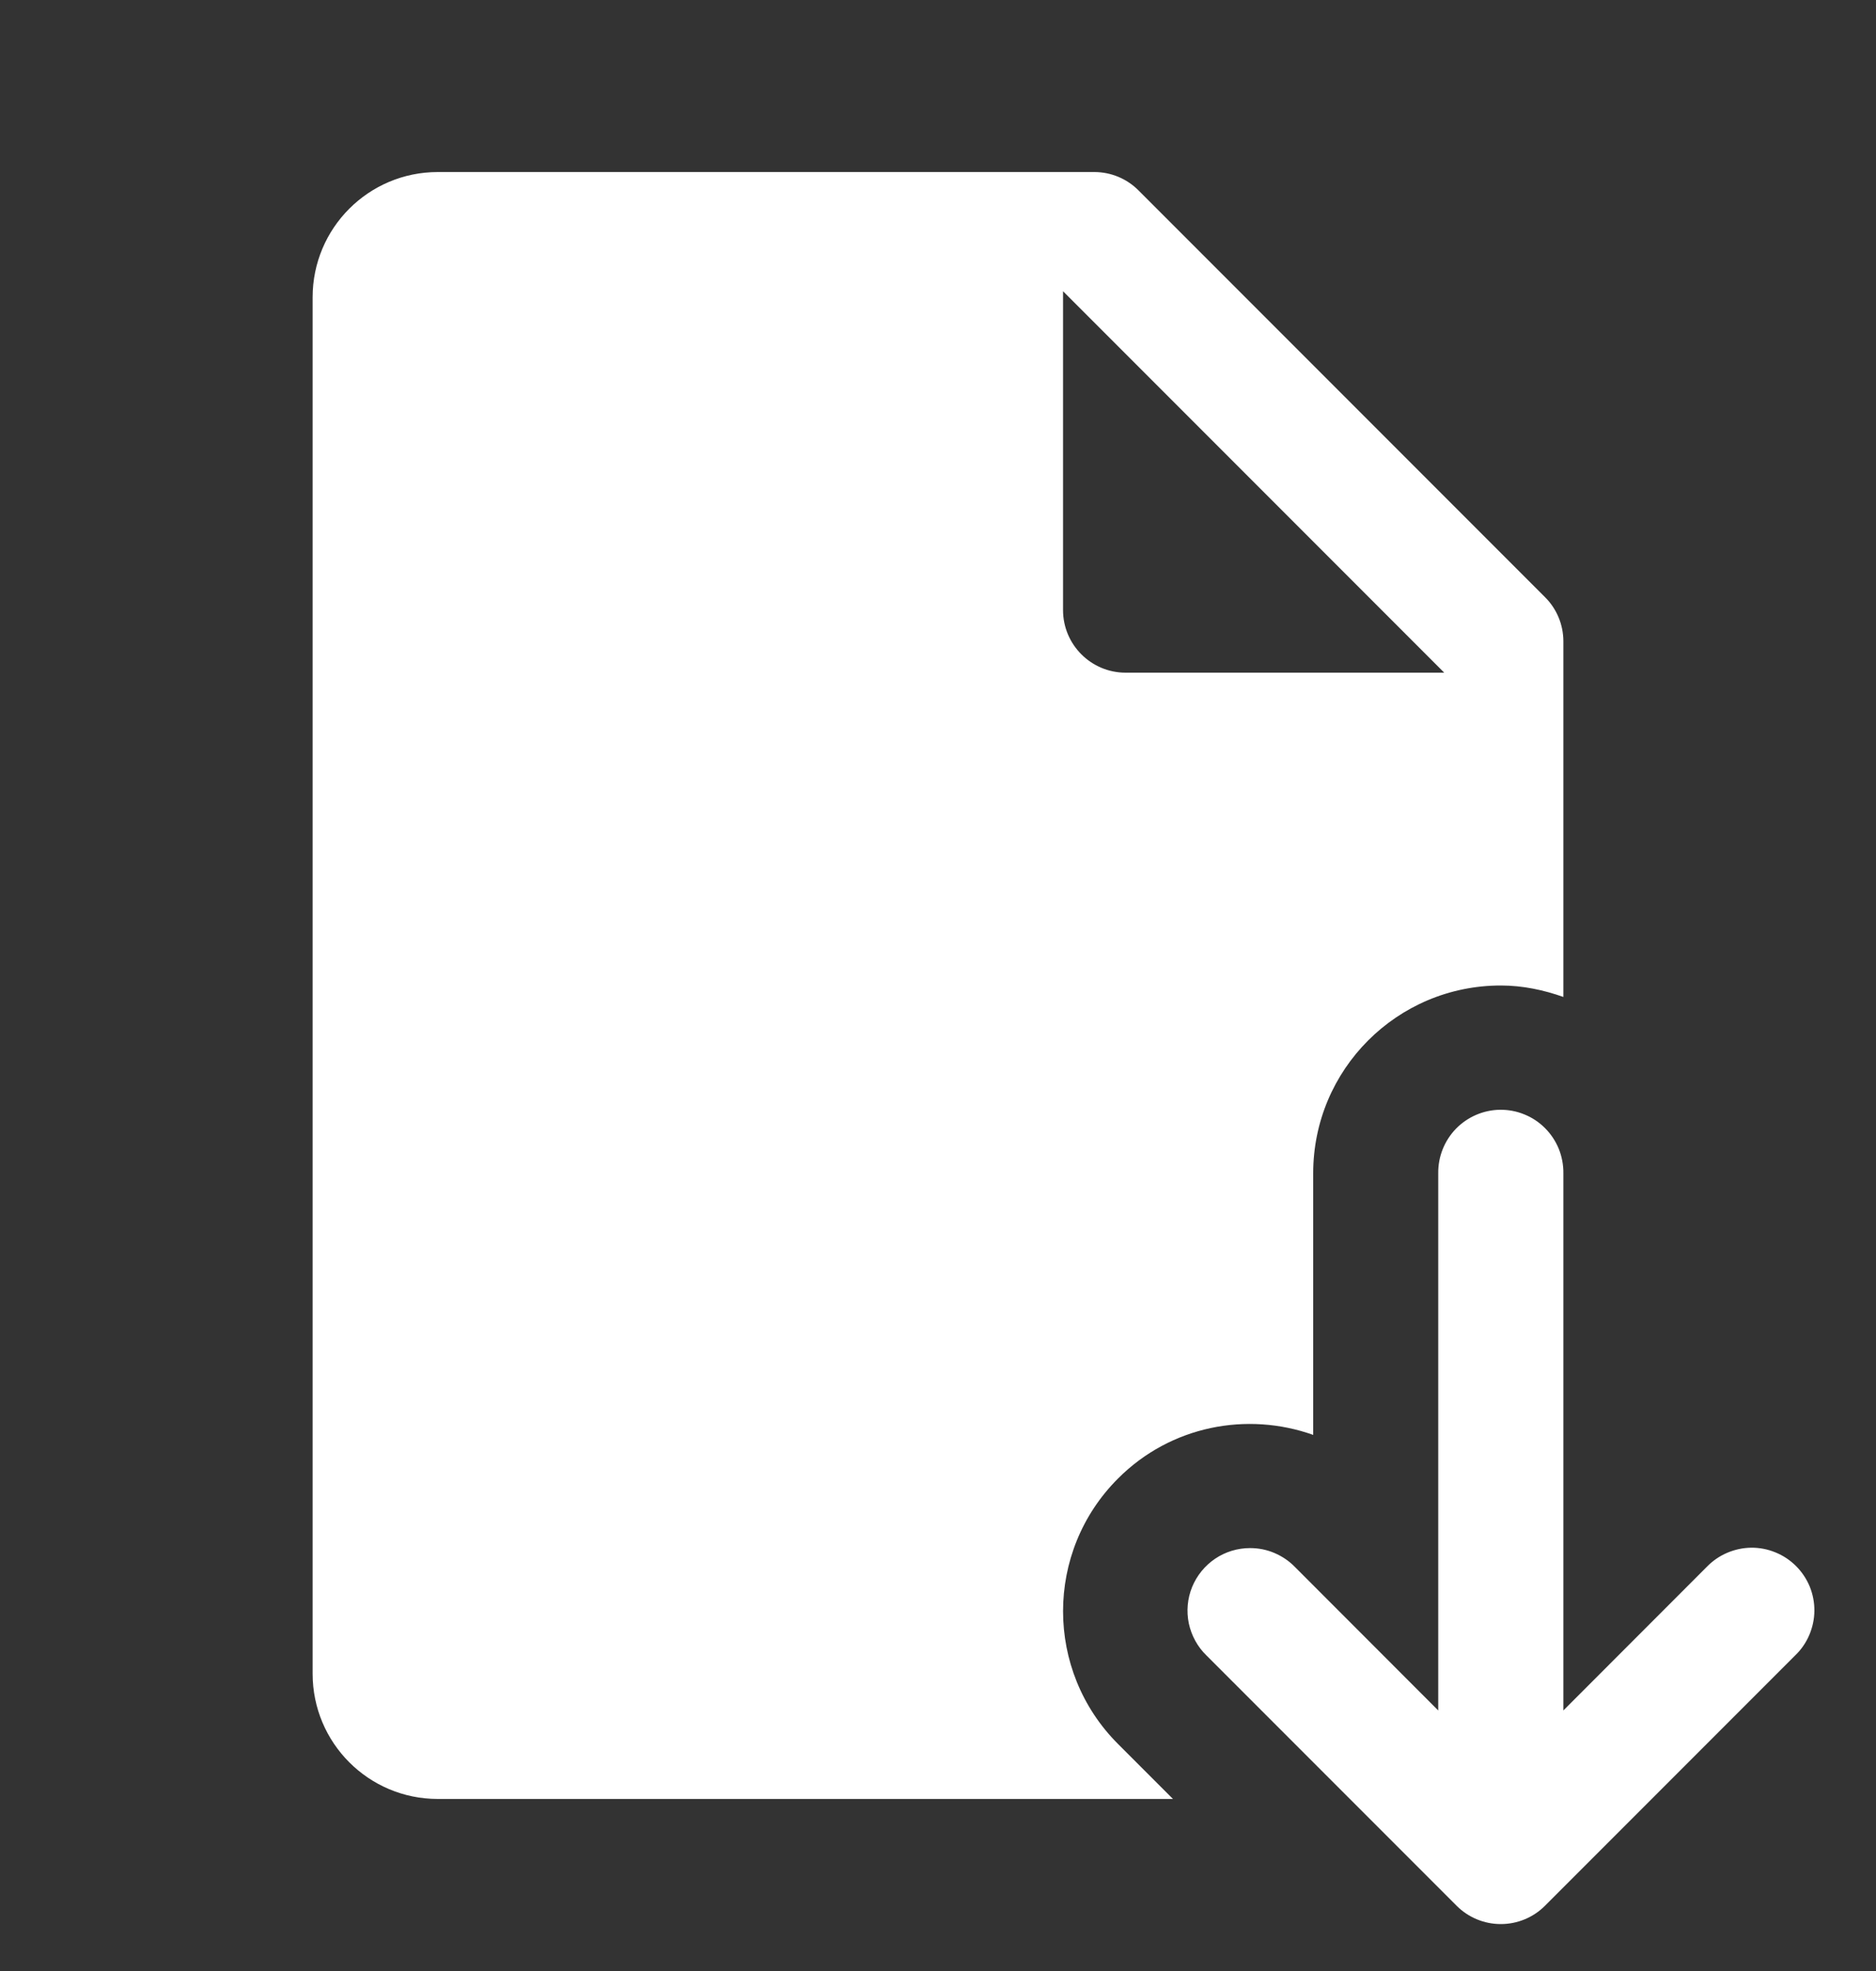 <svg xmlns="http://www.w3.org/2000/svg" width="20" height="21" viewBox="0 0 20 21" fill="none"><rect x="0" y="0" width="20" height="21" fill="#333333" stroke="none"/><g clip-path="url(#clip0_4_21)"><path d="M4.667 1.833C3.93 1.833 3.333 2.43 3.333 3.167V17.833C3.333 18.57 3.93 19.167 4.667 19.167H12.505L11.919 18.581C11.138 17.8 11.138 16.533 11.919 15.753C12.482 15.189 13.296 15.038 14 15.288V12.5C14 11.395 14.895 10.5 16 10.5C16.235 10.5 16.457 10.548 16.667 10.622V6.833C16.667 6.657 16.597 6.487 16.471 6.362L12.138 2.029C12.013 1.903 11.843 1.833 11.667 1.833H4.667ZM11.333 3.103L15.397 7.167H12C11.632 7.167 11.333 6.868 11.333 6.5V3.103ZM15.99 11.824C15.813 11.827 15.645 11.9 15.522 12.026C15.399 12.153 15.331 12.323 15.333 12.5V18.224L13.805 16.695C13.743 16.631 13.668 16.581 13.586 16.546C13.504 16.511 13.416 16.494 13.327 16.494C13.194 16.494 13.065 16.533 12.955 16.607C12.845 16.681 12.759 16.787 12.709 16.909C12.659 17.032 12.647 17.167 12.674 17.297C12.702 17.427 12.767 17.546 12.862 17.638L15.529 20.305C15.654 20.43 15.823 20.5 16 20.5C16.177 20.5 16.346 20.43 16.471 20.305L19.138 17.638C19.202 17.577 19.253 17.503 19.288 17.422C19.323 17.34 19.342 17.253 19.343 17.164C19.344 17.075 19.327 16.987 19.294 16.905C19.26 16.823 19.21 16.748 19.148 16.686C19.085 16.623 19.01 16.573 18.928 16.54C18.846 16.506 18.758 16.489 18.669 16.49C18.581 16.491 18.493 16.51 18.412 16.545C18.33 16.58 18.257 16.631 18.195 16.695L16.667 18.224V12.5C16.668 12.411 16.651 12.322 16.618 12.24C16.584 12.157 16.534 12.082 16.471 12.019C16.408 11.956 16.333 11.906 16.25 11.873C16.167 11.839 16.079 11.823 15.99 11.824Z" fill="white"></path></g><defs><clipPath id="clip0_4_21"><rect width="20" height="20" fill="white" transform="translate(0 0.5)"></rect></clipPath></defs></svg>